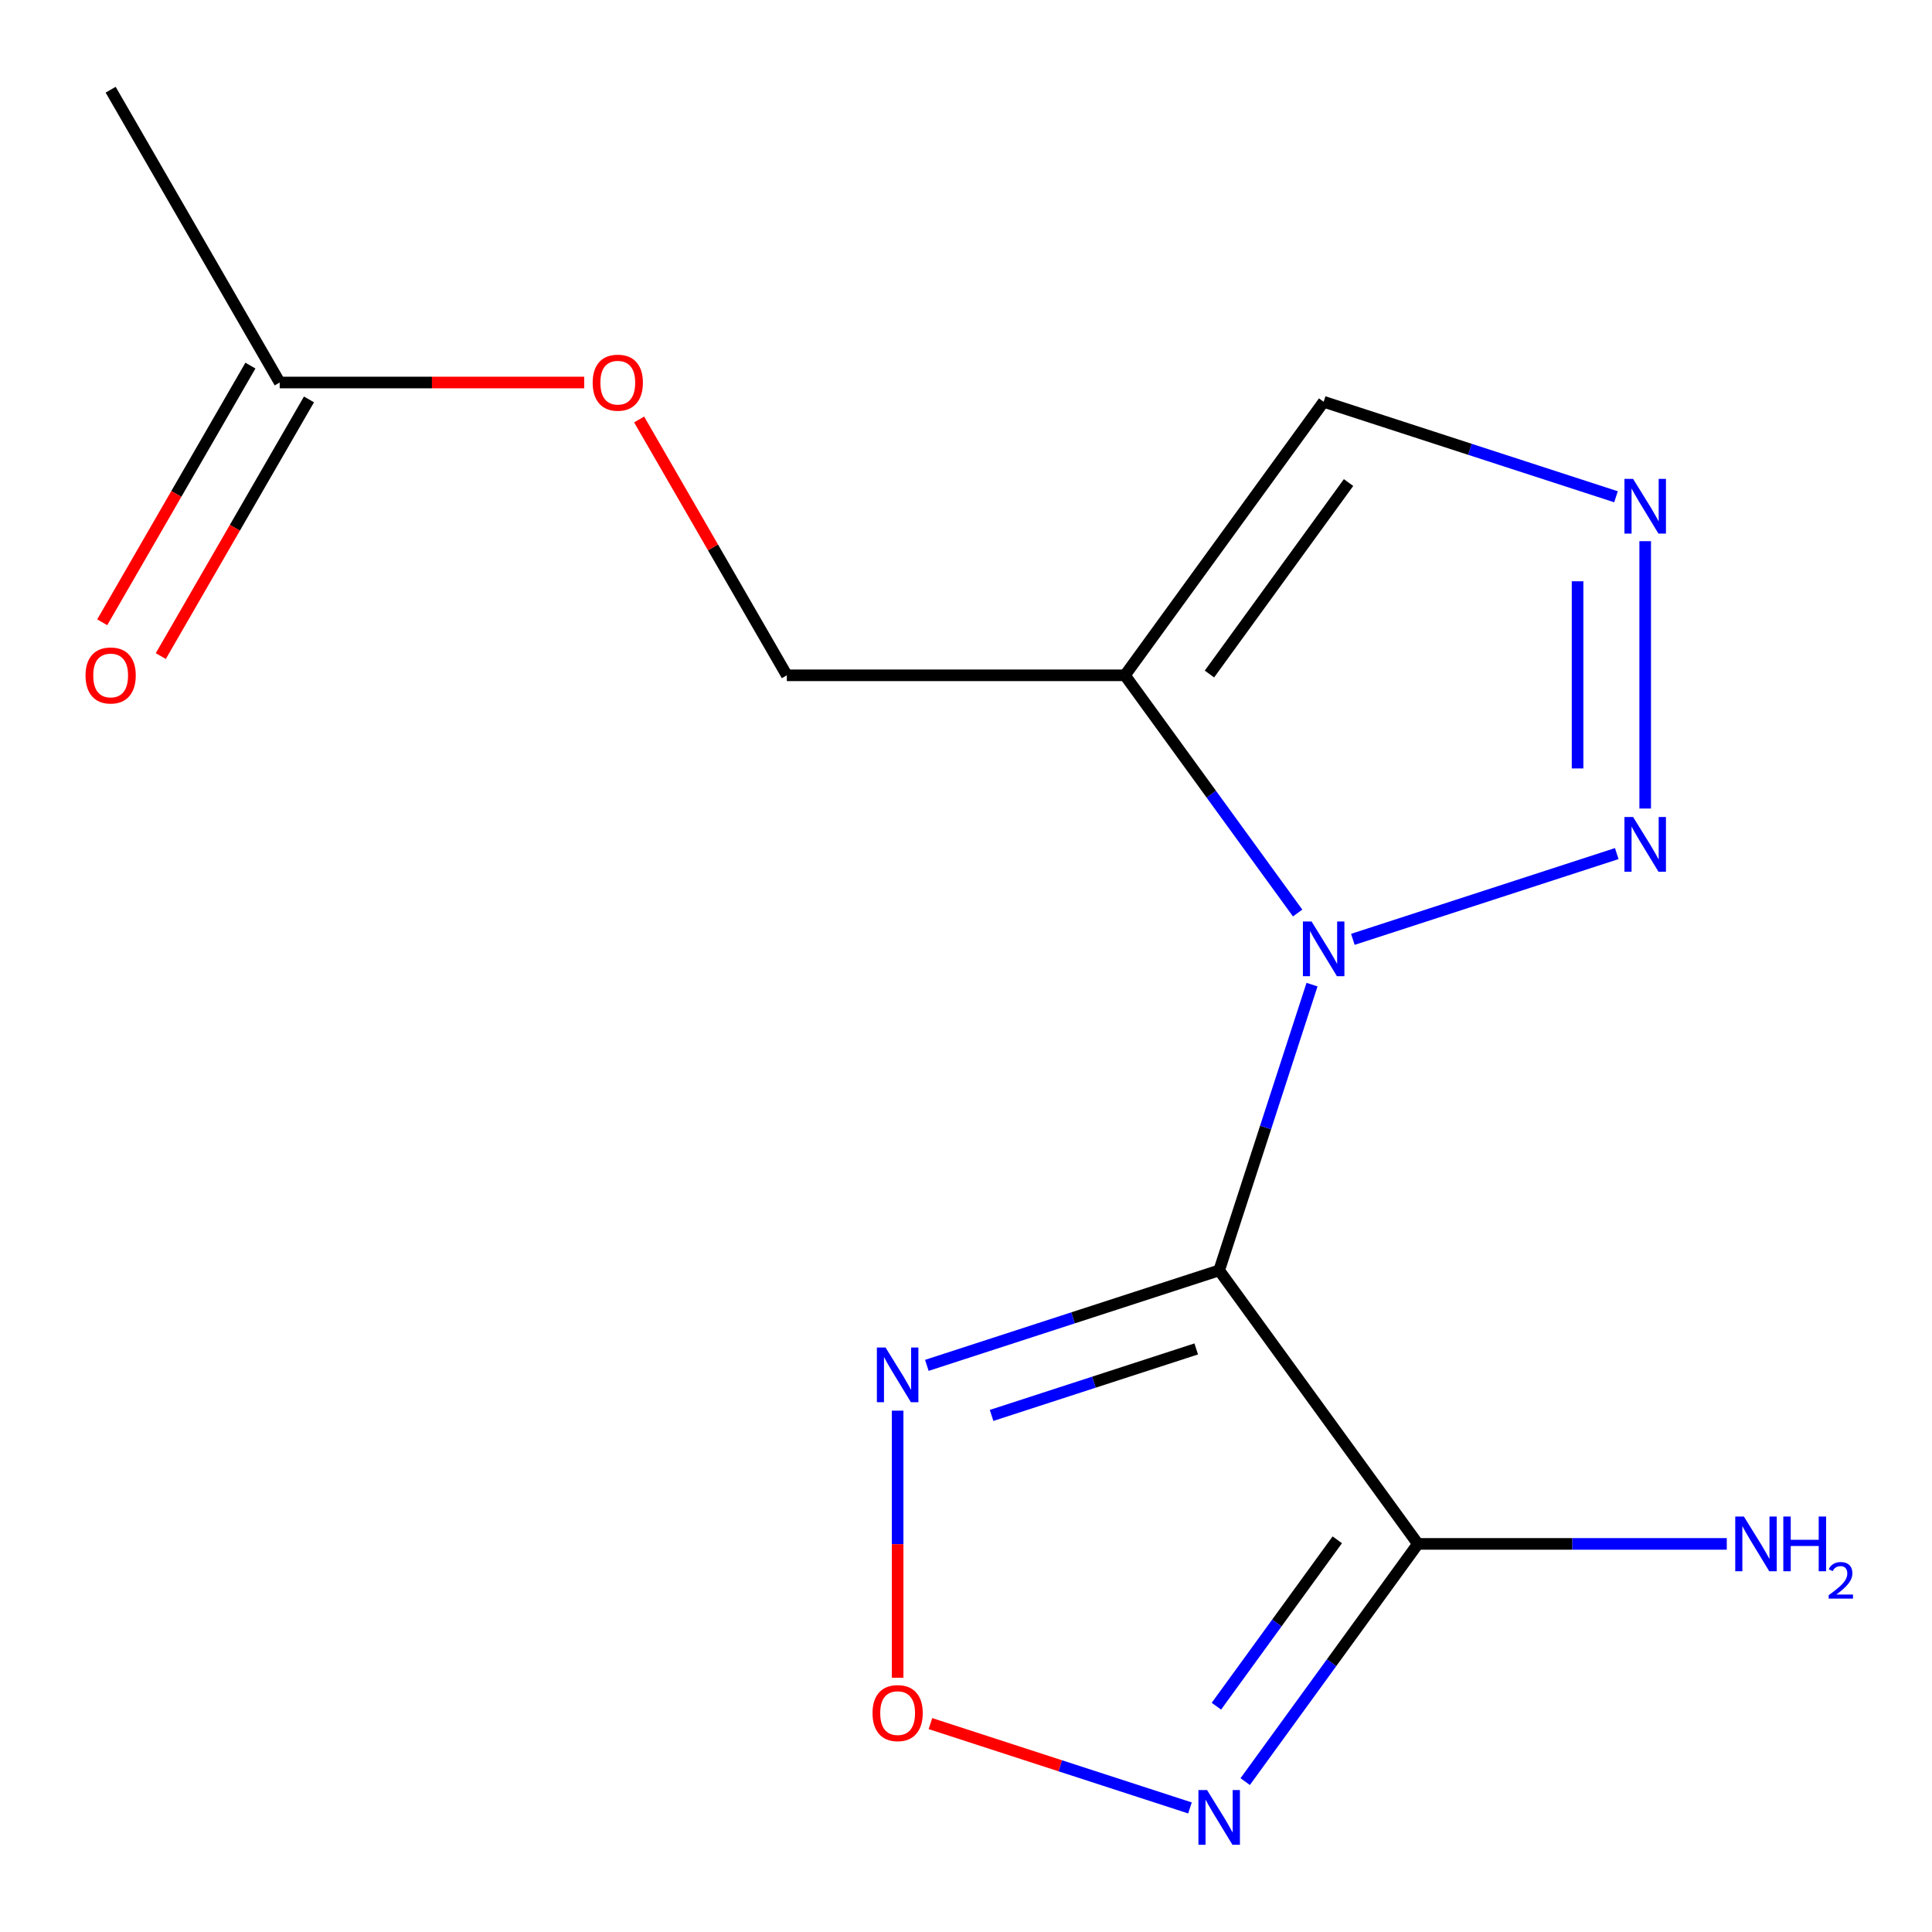 <?xml version='1.0' encoding='iso-8859-1'?>
<svg version='1.1' baseProfile='full'
              xmlns='http://www.w3.org/2000/svg'
                      xmlns:rdkit='http://www.rdkit.org/xml'
                      xmlns:xlink='http://www.w3.org/1999/xlink'
                  xml:space='preserve'
width='1000px' height='1000px' viewBox='0 0 1000 1000'>
<!-- END OF HEADER -->
<rect style='opacity:1.0;fill:#FFFFFF;stroke:none' width='1000' height='1000' x='0' y='0'> </rect>
<path class='bond-0' d='M 631.044,657.543 L 655.071,583.595' style='fill:none;fill-rule:evenodd;stroke:#000000;stroke-width:6px;stroke-linecap:butt;stroke-linejoin:miter;stroke-opacity:1' />
<path class='bond-0' d='M 655.071,583.595 L 679.098,509.647' style='fill:none;fill-rule:evenodd;stroke:#0000FF;stroke-width:6px;stroke-linecap:butt;stroke-linejoin:miter;stroke-opacity:1' />
<path class='bond-1' d='M 631.044,657.543 L 733.904,799.118' style='fill:none;fill-rule:evenodd;stroke:#000000;stroke-width:6px;stroke-linecap:butt;stroke-linejoin:miter;stroke-opacity:1' />
<path class='bond-4' d='M 631.044,657.543 L 555.386,682.126' style='fill:none;fill-rule:evenodd;stroke:#000000;stroke-width:6px;stroke-linecap:butt;stroke-linejoin:miter;stroke-opacity:1' />
<path class='bond-4' d='M 555.386,682.126 L 479.728,706.709' style='fill:none;fill-rule:evenodd;stroke:#0000FF;stroke-width:6px;stroke-linecap:butt;stroke-linejoin:miter;stroke-opacity:1' />
<path class='bond-4' d='M 619.162,698.204 L 566.201,715.412' style='fill:none;fill-rule:evenodd;stroke:#000000;stroke-width:6px;stroke-linecap:butt;stroke-linejoin:miter;stroke-opacity:1' />
<path class='bond-4' d='M 566.201,715.412 L 513.24,732.62' style='fill:none;fill-rule:evenodd;stroke:#0000FF;stroke-width:6px;stroke-linecap:butt;stroke-linejoin:miter;stroke-opacity:1' />
<path class='bond-2' d='M 671.654,472.577 L 626.957,411.057' style='fill:none;fill-rule:evenodd;stroke:#0000FF;stroke-width:6px;stroke-linecap:butt;stroke-linejoin:miter;stroke-opacity:1' />
<path class='bond-2' d='M 626.957,411.057 L 582.261,349.537' style='fill:none;fill-rule:evenodd;stroke:#000000;stroke-width:6px;stroke-linecap:butt;stroke-linejoin:miter;stroke-opacity:1' />
<path class='bond-3' d='M 700.236,486.201 L 836.834,441.817' style='fill:none;fill-rule:evenodd;stroke:#0000FF;stroke-width:6px;stroke-linecap:butt;stroke-linejoin:miter;stroke-opacity:1' />
<path class='bond-5' d='M 733.904,799.118 L 689.207,860.638' style='fill:none;fill-rule:evenodd;stroke:#000000;stroke-width:6px;stroke-linecap:butt;stroke-linejoin:miter;stroke-opacity:1' />
<path class='bond-5' d='M 689.207,860.638 L 644.51,922.158' style='fill:none;fill-rule:evenodd;stroke:#0000FF;stroke-width:6px;stroke-linecap:butt;stroke-linejoin:miter;stroke-opacity:1' />
<path class='bond-5' d='M 692.18,797.002 L 660.892,840.066' style='fill:none;fill-rule:evenodd;stroke:#000000;stroke-width:6px;stroke-linecap:butt;stroke-linejoin:miter;stroke-opacity:1' />
<path class='bond-5' d='M 660.892,840.066 L 629.604,883.13' style='fill:none;fill-rule:evenodd;stroke:#0000FF;stroke-width:6px;stroke-linecap:butt;stroke-linejoin:miter;stroke-opacity:1' />
<path class='bond-11' d='M 733.904,799.118 L 813.845,799.118' style='fill:none;fill-rule:evenodd;stroke:#000000;stroke-width:6px;stroke-linecap:butt;stroke-linejoin:miter;stroke-opacity:1' />
<path class='bond-11' d='M 813.845,799.118 L 893.785,799.118' style='fill:none;fill-rule:evenodd;stroke:#0000FF;stroke-width:6px;stroke-linecap:butt;stroke-linejoin:miter;stroke-opacity:1' />
<path class='bond-8' d='M 582.261,349.537 L 685.121,207.962' style='fill:none;fill-rule:evenodd;stroke:#000000;stroke-width:6px;stroke-linecap:butt;stroke-linejoin:miter;stroke-opacity:1' />
<path class='bond-8' d='M 626.005,348.873 L 698.007,249.771' style='fill:none;fill-rule:evenodd;stroke:#000000;stroke-width:6px;stroke-linecap:butt;stroke-linejoin:miter;stroke-opacity:1' />
<path class='bond-9' d='M 582.261,349.537 L 407.264,349.537' style='fill:none;fill-rule:evenodd;stroke:#000000;stroke-width:6px;stroke-linecap:butt;stroke-linejoin:miter;stroke-opacity:1' />
<path class='bond-7' d='M 851.552,418.5 L 851.552,280.111' style='fill:none;fill-rule:evenodd;stroke:#0000FF;stroke-width:6px;stroke-linecap:butt;stroke-linejoin:miter;stroke-opacity:1' />
<path class='bond-7' d='M 816.553,397.742 L 816.553,300.869' style='fill:none;fill-rule:evenodd;stroke:#0000FF;stroke-width:6px;stroke-linecap:butt;stroke-linejoin:miter;stroke-opacity:1' />
<path class='bond-6' d='M 464.613,730.155 L 464.613,799.27' style='fill:none;fill-rule:evenodd;stroke:#0000FF;stroke-width:6px;stroke-linecap:butt;stroke-linejoin:miter;stroke-opacity:1' />
<path class='bond-6' d='M 464.613,799.27 L 464.613,868.385' style='fill:none;fill-rule:evenodd;stroke:#FF0000;stroke-width:6px;stroke-linecap:butt;stroke-linejoin:miter;stroke-opacity:1' />
<path class='bond-15' d='M 615.929,935.782 L 548.76,913.957' style='fill:none;fill-rule:evenodd;stroke:#0000FF;stroke-width:6px;stroke-linecap:butt;stroke-linejoin:miter;stroke-opacity:1' />
<path class='bond-15' d='M 548.76,913.957 L 481.59,892.133' style='fill:none;fill-rule:evenodd;stroke:#FF0000;stroke-width:6px;stroke-linecap:butt;stroke-linejoin:miter;stroke-opacity:1' />
<path class='bond-16' d='M 836.437,257.128 L 760.779,232.545' style='fill:none;fill-rule:evenodd;stroke:#0000FF;stroke-width:6px;stroke-linecap:butt;stroke-linejoin:miter;stroke-opacity:1' />
<path class='bond-16' d='M 760.779,232.545 L 685.121,207.962' style='fill:none;fill-rule:evenodd;stroke:#000000;stroke-width:6px;stroke-linecap:butt;stroke-linejoin:miter;stroke-opacity:1' />
<path class='bond-12' d='M 407.264,349.537 L 369.039,283.329' style='fill:none;fill-rule:evenodd;stroke:#000000;stroke-width:6px;stroke-linecap:butt;stroke-linejoin:miter;stroke-opacity:1' />
<path class='bond-12' d='M 369.039,283.329 L 330.814,217.121' style='fill:none;fill-rule:evenodd;stroke:#FF0000;stroke-width:6px;stroke-linecap:butt;stroke-linejoin:miter;stroke-opacity:1' />
<path class='bond-10' d='M 144.77,197.986 L 223.581,197.986' style='fill:none;fill-rule:evenodd;stroke:#000000;stroke-width:6px;stroke-linecap:butt;stroke-linejoin:miter;stroke-opacity:1' />
<path class='bond-10' d='M 223.581,197.986 L 302.391,197.986' style='fill:none;fill-rule:evenodd;stroke:#FF0000;stroke-width:6px;stroke-linecap:butt;stroke-linejoin:miter;stroke-opacity:1' />
<path class='bond-13' d='M 129.615,189.236 L 91.263,255.664' style='fill:none;fill-rule:evenodd;stroke:#000000;stroke-width:6px;stroke-linecap:butt;stroke-linejoin:miter;stroke-opacity:1' />
<path class='bond-13' d='M 91.263,255.664 L 52.91,322.093' style='fill:none;fill-rule:evenodd;stroke:#FF0000;stroke-width:6px;stroke-linecap:butt;stroke-linejoin:miter;stroke-opacity:1' />
<path class='bond-13' d='M 159.925,206.736 L 121.573,273.164' style='fill:none;fill-rule:evenodd;stroke:#000000;stroke-width:6px;stroke-linecap:butt;stroke-linejoin:miter;stroke-opacity:1' />
<path class='bond-13' d='M 121.573,273.164 L 83.221,339.592' style='fill:none;fill-rule:evenodd;stroke:#FF0000;stroke-width:6px;stroke-linecap:butt;stroke-linejoin:miter;stroke-opacity:1' />
<path class='bond-14' d='M 144.77,197.986 L 57.272,46.435' style='fill:none;fill-rule:evenodd;stroke:#000000;stroke-width:6px;stroke-linecap:butt;stroke-linejoin:miter;stroke-opacity:1' />
<path  class='atom-1' d='M 678.861 476.952
L 688.141 491.952
Q 689.061 493.432, 690.541 496.112
Q 692.021 498.792, 692.101 498.952
L 692.101 476.952
L 695.861 476.952
L 695.861 505.272
L 691.981 505.272
L 682.021 488.872
Q 680.861 486.952, 679.621 484.752
Q 678.421 482.552, 678.061 481.872
L 678.061 505.272
L 674.381 505.272
L 674.381 476.952
L 678.861 476.952
' fill='#0000FF'/>
<path  class='atom-4' d='M 845.292 422.875
L 854.572 437.875
Q 855.492 439.355, 856.972 442.035
Q 858.452 444.715, 858.532 444.875
L 858.532 422.875
L 862.292 422.875
L 862.292 451.195
L 858.412 451.195
L 848.452 434.795
Q 847.292 432.875, 846.052 430.675
Q 844.852 428.475, 844.492 427.795
L 844.492 451.195
L 840.812 451.195
L 840.812 422.875
L 845.292 422.875
' fill='#0000FF'/>
<path  class='atom-5' d='M 458.353 697.46
L 467.633 712.46
Q 468.553 713.94, 470.033 716.62
Q 471.513 719.3, 471.593 719.46
L 471.593 697.46
L 475.353 697.46
L 475.353 725.78
L 471.473 725.78
L 461.513 709.38
Q 460.353 707.46, 459.113 705.26
Q 457.913 703.06, 457.553 702.38
L 457.553 725.78
L 453.873 725.78
L 453.873 697.46
L 458.353 697.46
' fill='#0000FF'/>
<path  class='atom-6' d='M 624.784 926.533
L 634.064 941.533
Q 634.984 943.013, 636.464 945.693
Q 637.944 948.373, 638.024 948.533
L 638.024 926.533
L 641.784 926.533
L 641.784 954.853
L 637.904 954.853
L 627.944 938.453
Q 626.784 936.533, 625.544 934.333
Q 624.344 932.133, 623.984 931.453
L 623.984 954.853
L 620.304 954.853
L 620.304 926.533
L 624.784 926.533
' fill='#0000FF'/>
<path  class='atom-7' d='M 451.613 886.696
Q 451.613 879.896, 454.973 876.096
Q 458.333 872.296, 464.613 872.296
Q 470.893 872.296, 474.253 876.096
Q 477.613 879.896, 477.613 886.696
Q 477.613 893.576, 474.213 897.496
Q 470.813 901.376, 464.613 901.376
Q 458.373 901.376, 454.973 897.496
Q 451.613 893.616, 451.613 886.696
M 464.613 898.176
Q 468.933 898.176, 471.253 895.296
Q 473.613 892.376, 473.613 886.696
Q 473.613 881.136, 471.253 878.336
Q 468.933 875.496, 464.613 875.496
Q 460.293 875.496, 457.933 878.296
Q 455.613 881.096, 455.613 886.696
Q 455.613 892.416, 457.933 895.296
Q 460.293 898.176, 464.613 898.176
' fill='#FF0000'/>
<path  class='atom-8' d='M 845.292 247.879
L 854.572 262.879
Q 855.492 264.359, 856.972 267.039
Q 858.452 269.719, 858.532 269.879
L 858.532 247.879
L 862.292 247.879
L 862.292 276.199
L 858.412 276.199
L 848.452 259.799
Q 847.292 257.879, 846.052 255.679
Q 844.852 253.479, 844.492 252.799
L 844.492 276.199
L 840.812 276.199
L 840.812 247.879
L 845.292 247.879
' fill='#0000FF'/>
<path  class='atom-12' d='M 902.64 784.958
L 911.92 799.958
Q 912.84 801.438, 914.32 804.118
Q 915.8 806.798, 915.88 806.958
L 915.88 784.958
L 919.64 784.958
L 919.64 813.278
L 915.76 813.278
L 905.8 796.878
Q 904.64 794.958, 903.4 792.758
Q 902.2 790.558, 901.84 789.878
L 901.84 813.278
L 898.16 813.278
L 898.16 784.958
L 902.64 784.958
' fill='#0000FF'/>
<path  class='atom-12' d='M 923.04 784.958
L 926.88 784.958
L 926.88 796.998
L 941.36 796.998
L 941.36 784.958
L 945.2 784.958
L 945.2 813.278
L 941.36 813.278
L 941.36 800.198
L 926.88 800.198
L 926.88 813.278
L 923.04 813.278
L 923.04 784.958
' fill='#0000FF'/>
<path  class='atom-12' d='M 946.573 812.285
Q 947.259 810.516, 948.896 809.539
Q 950.533 808.536, 952.803 808.536
Q 955.628 808.536, 957.212 810.067
Q 958.796 811.598, 958.796 814.317
Q 958.796 817.089, 956.737 819.677
Q 954.704 822.264, 950.48 825.326
L 959.113 825.326
L 959.113 827.438
L 946.52 827.438
L 946.52 825.669
Q 950.005 823.188, 952.064 821.34
Q 954.15 819.492, 955.153 817.829
Q 956.156 816.165, 956.156 814.449
Q 956.156 812.654, 955.259 811.651
Q 954.361 810.648, 952.803 810.648
Q 951.299 810.648, 950.295 811.255
Q 949.292 811.862, 948.579 813.209
L 946.573 812.285
' fill='#0000FF'/>
<path  class='atom-13' d='M 306.766 198.066
Q 306.766 191.266, 310.126 187.466
Q 313.486 183.666, 319.766 183.666
Q 326.046 183.666, 329.406 187.466
Q 332.766 191.266, 332.766 198.066
Q 332.766 204.946, 329.366 208.866
Q 325.966 212.746, 319.766 212.746
Q 313.526 212.746, 310.126 208.866
Q 306.766 204.986, 306.766 198.066
M 319.766 209.546
Q 324.086 209.546, 326.406 206.666
Q 328.766 203.746, 328.766 198.066
Q 328.766 192.506, 326.406 189.706
Q 324.086 186.866, 319.766 186.866
Q 315.446 186.866, 313.086 189.666
Q 310.766 192.466, 310.766 198.066
Q 310.766 203.786, 313.086 206.666
Q 315.446 209.546, 319.766 209.546
' fill='#FF0000'/>
<path  class='atom-14' d='M 44.272 349.617
Q 44.272 342.817, 47.632 339.017
Q 50.992 335.217, 57.272 335.217
Q 63.552 335.217, 66.912 339.017
Q 70.272 342.817, 70.272 349.617
Q 70.272 356.497, 66.872 360.417
Q 63.472 364.297, 57.272 364.297
Q 51.032 364.297, 47.632 360.417
Q 44.272 356.537, 44.272 349.617
M 57.272 361.097
Q 61.592 361.097, 63.912 358.217
Q 66.272 355.297, 66.272 349.617
Q 66.272 344.057, 63.912 341.257
Q 61.592 338.417, 57.272 338.417
Q 52.952 338.417, 50.592 341.217
Q 48.272 344.017, 48.272 349.617
Q 48.272 355.337, 50.592 358.217
Q 52.952 361.097, 57.272 361.097
' fill='#FF0000'/>
</svg>
